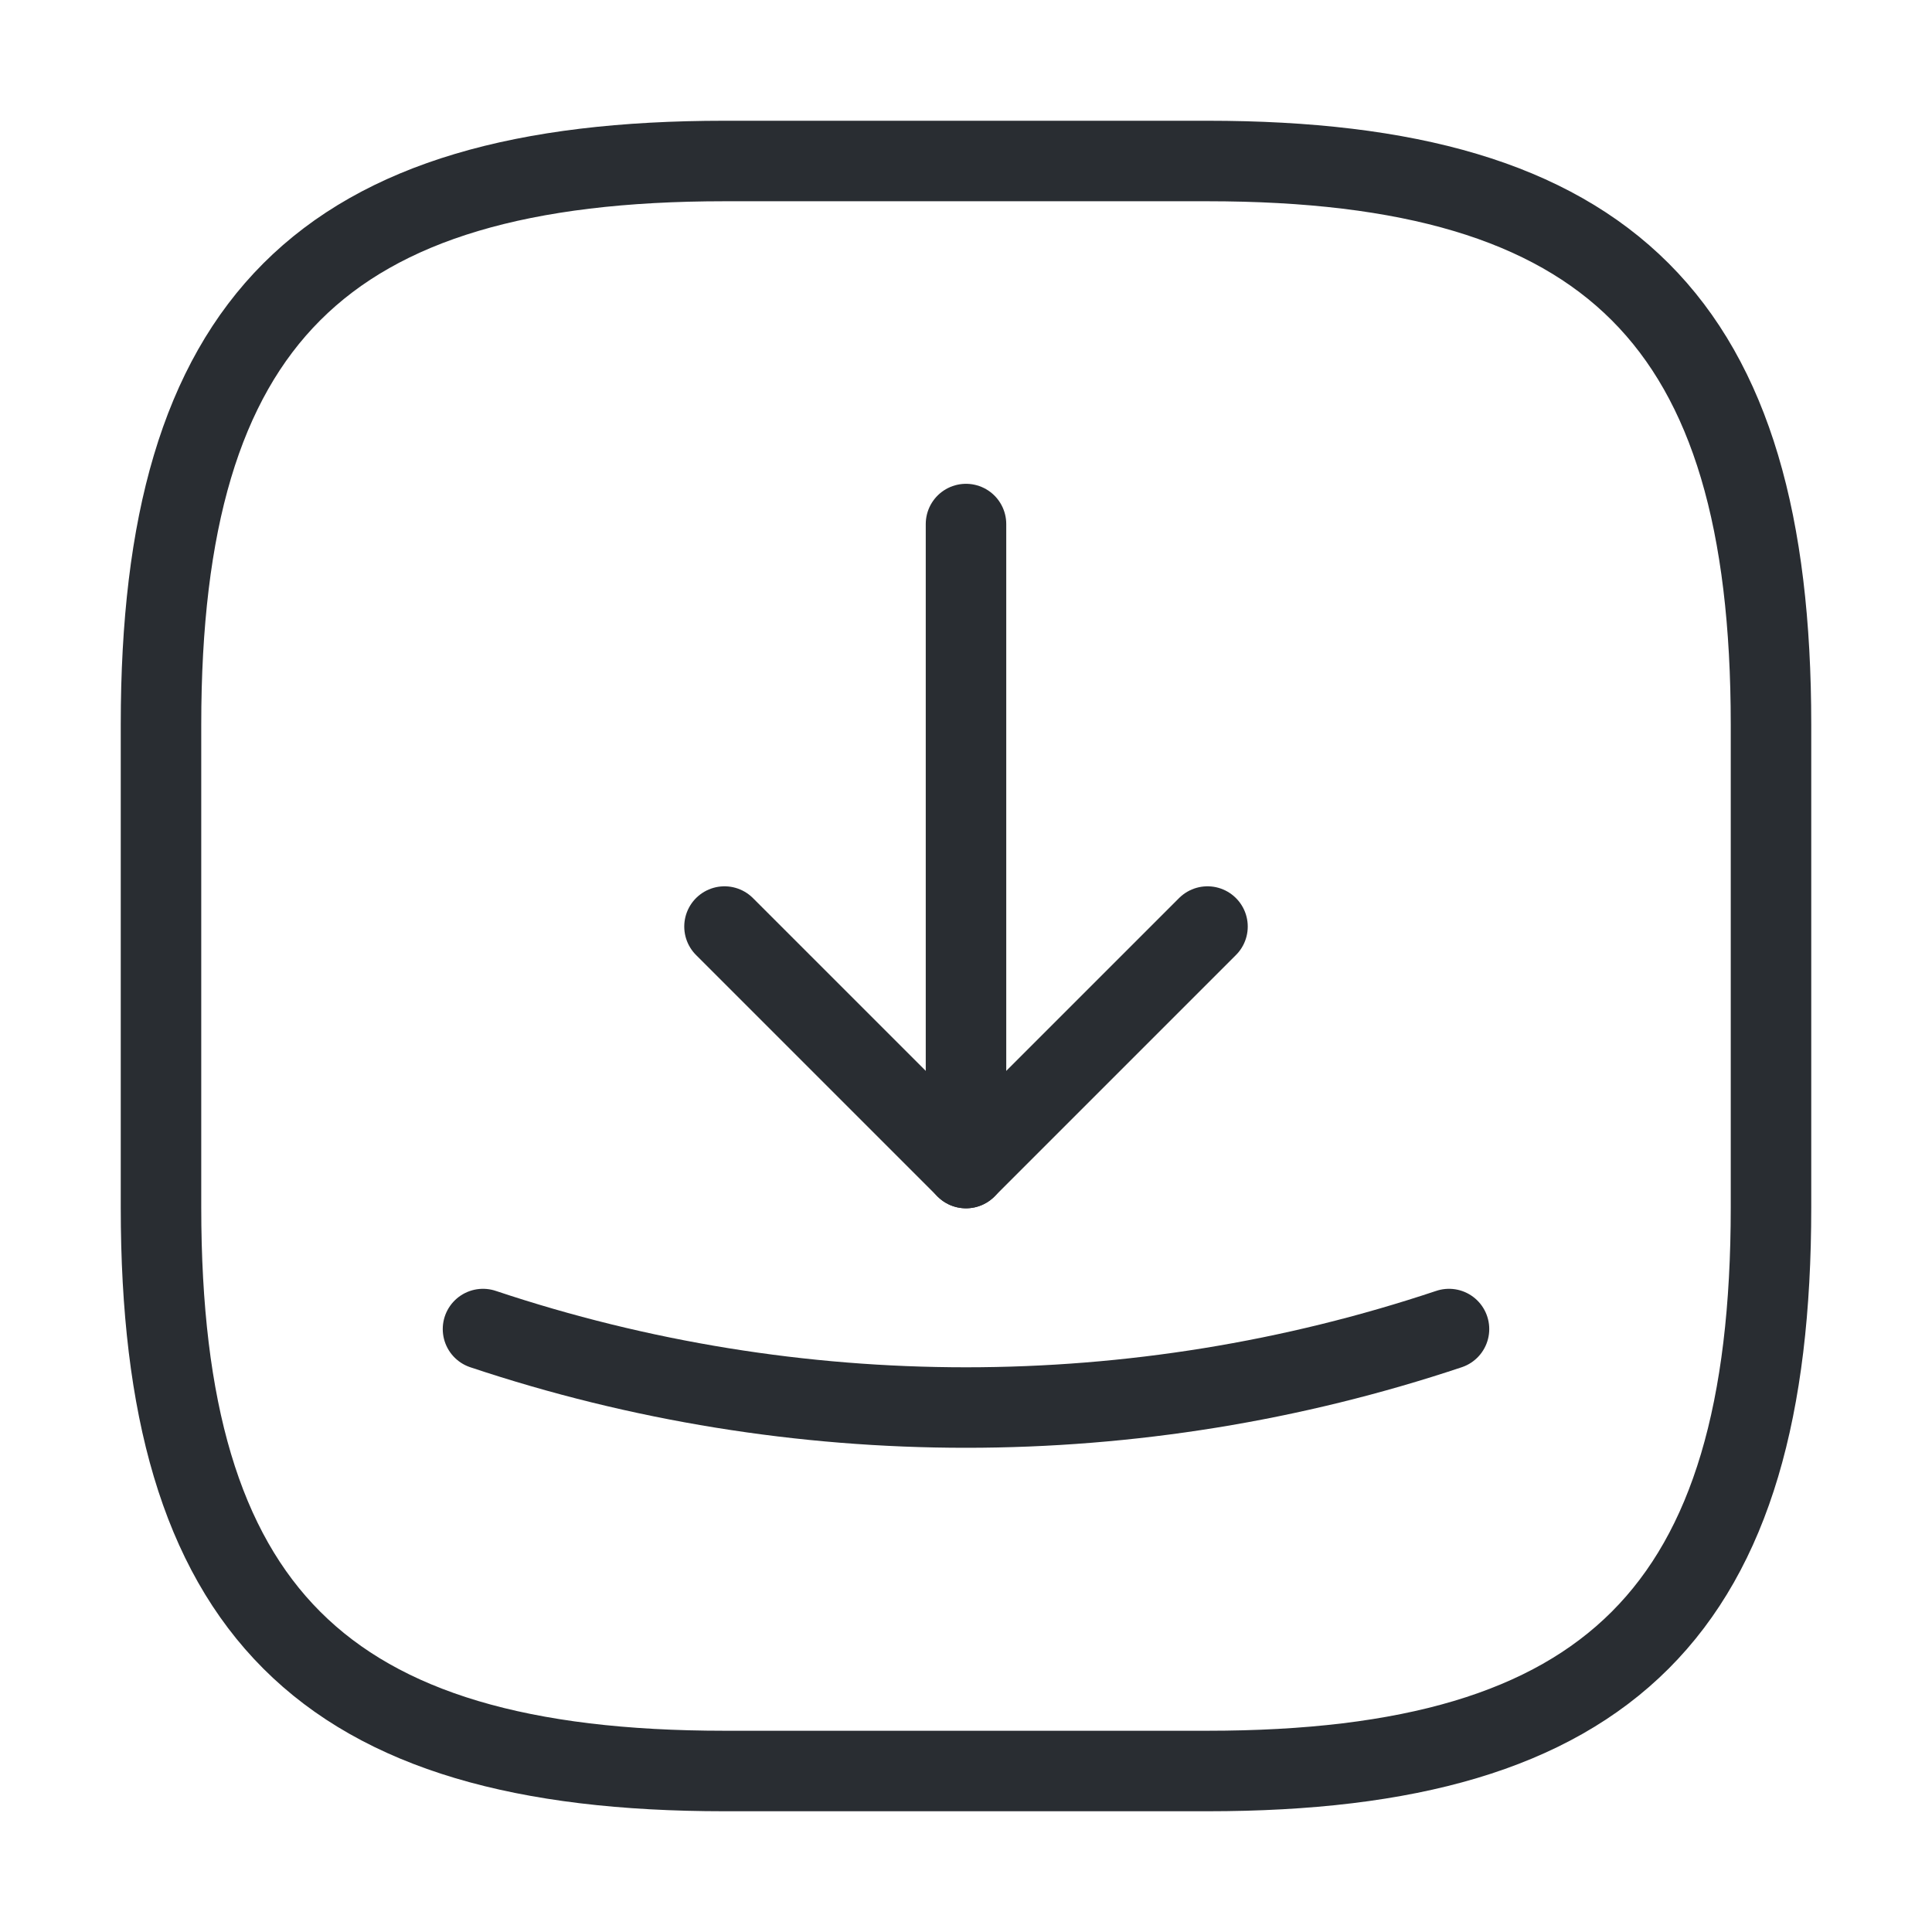 <svg width="24" height="24" viewBox="0 0 24 24" fill="none" xmlns="http://www.w3.org/2000/svg">
<path d="M9 22H15C20 22 22 20 22 15V9C22 4 20 2 15 2H9C4 2 2 4 2 9V15C2 20 4 22 9 22Z" stroke="#292D32" stroke-linecap="round" stroke-linejoin="round"/>
<path d="M9 11.51L12 14.51L15 11.51" stroke="#292D32" stroke-linecap="round" stroke-linejoin="round"/>
<path d="M12 14.51V6.51" stroke="#292D32" stroke-linecap="round" stroke-linejoin="round"/>
<path d="M6 16.51C9.89 17.81 14.11 17.81 18 16.51" stroke="#292D32" stroke-linecap="round" stroke-linejoin="round"/>
</svg>
